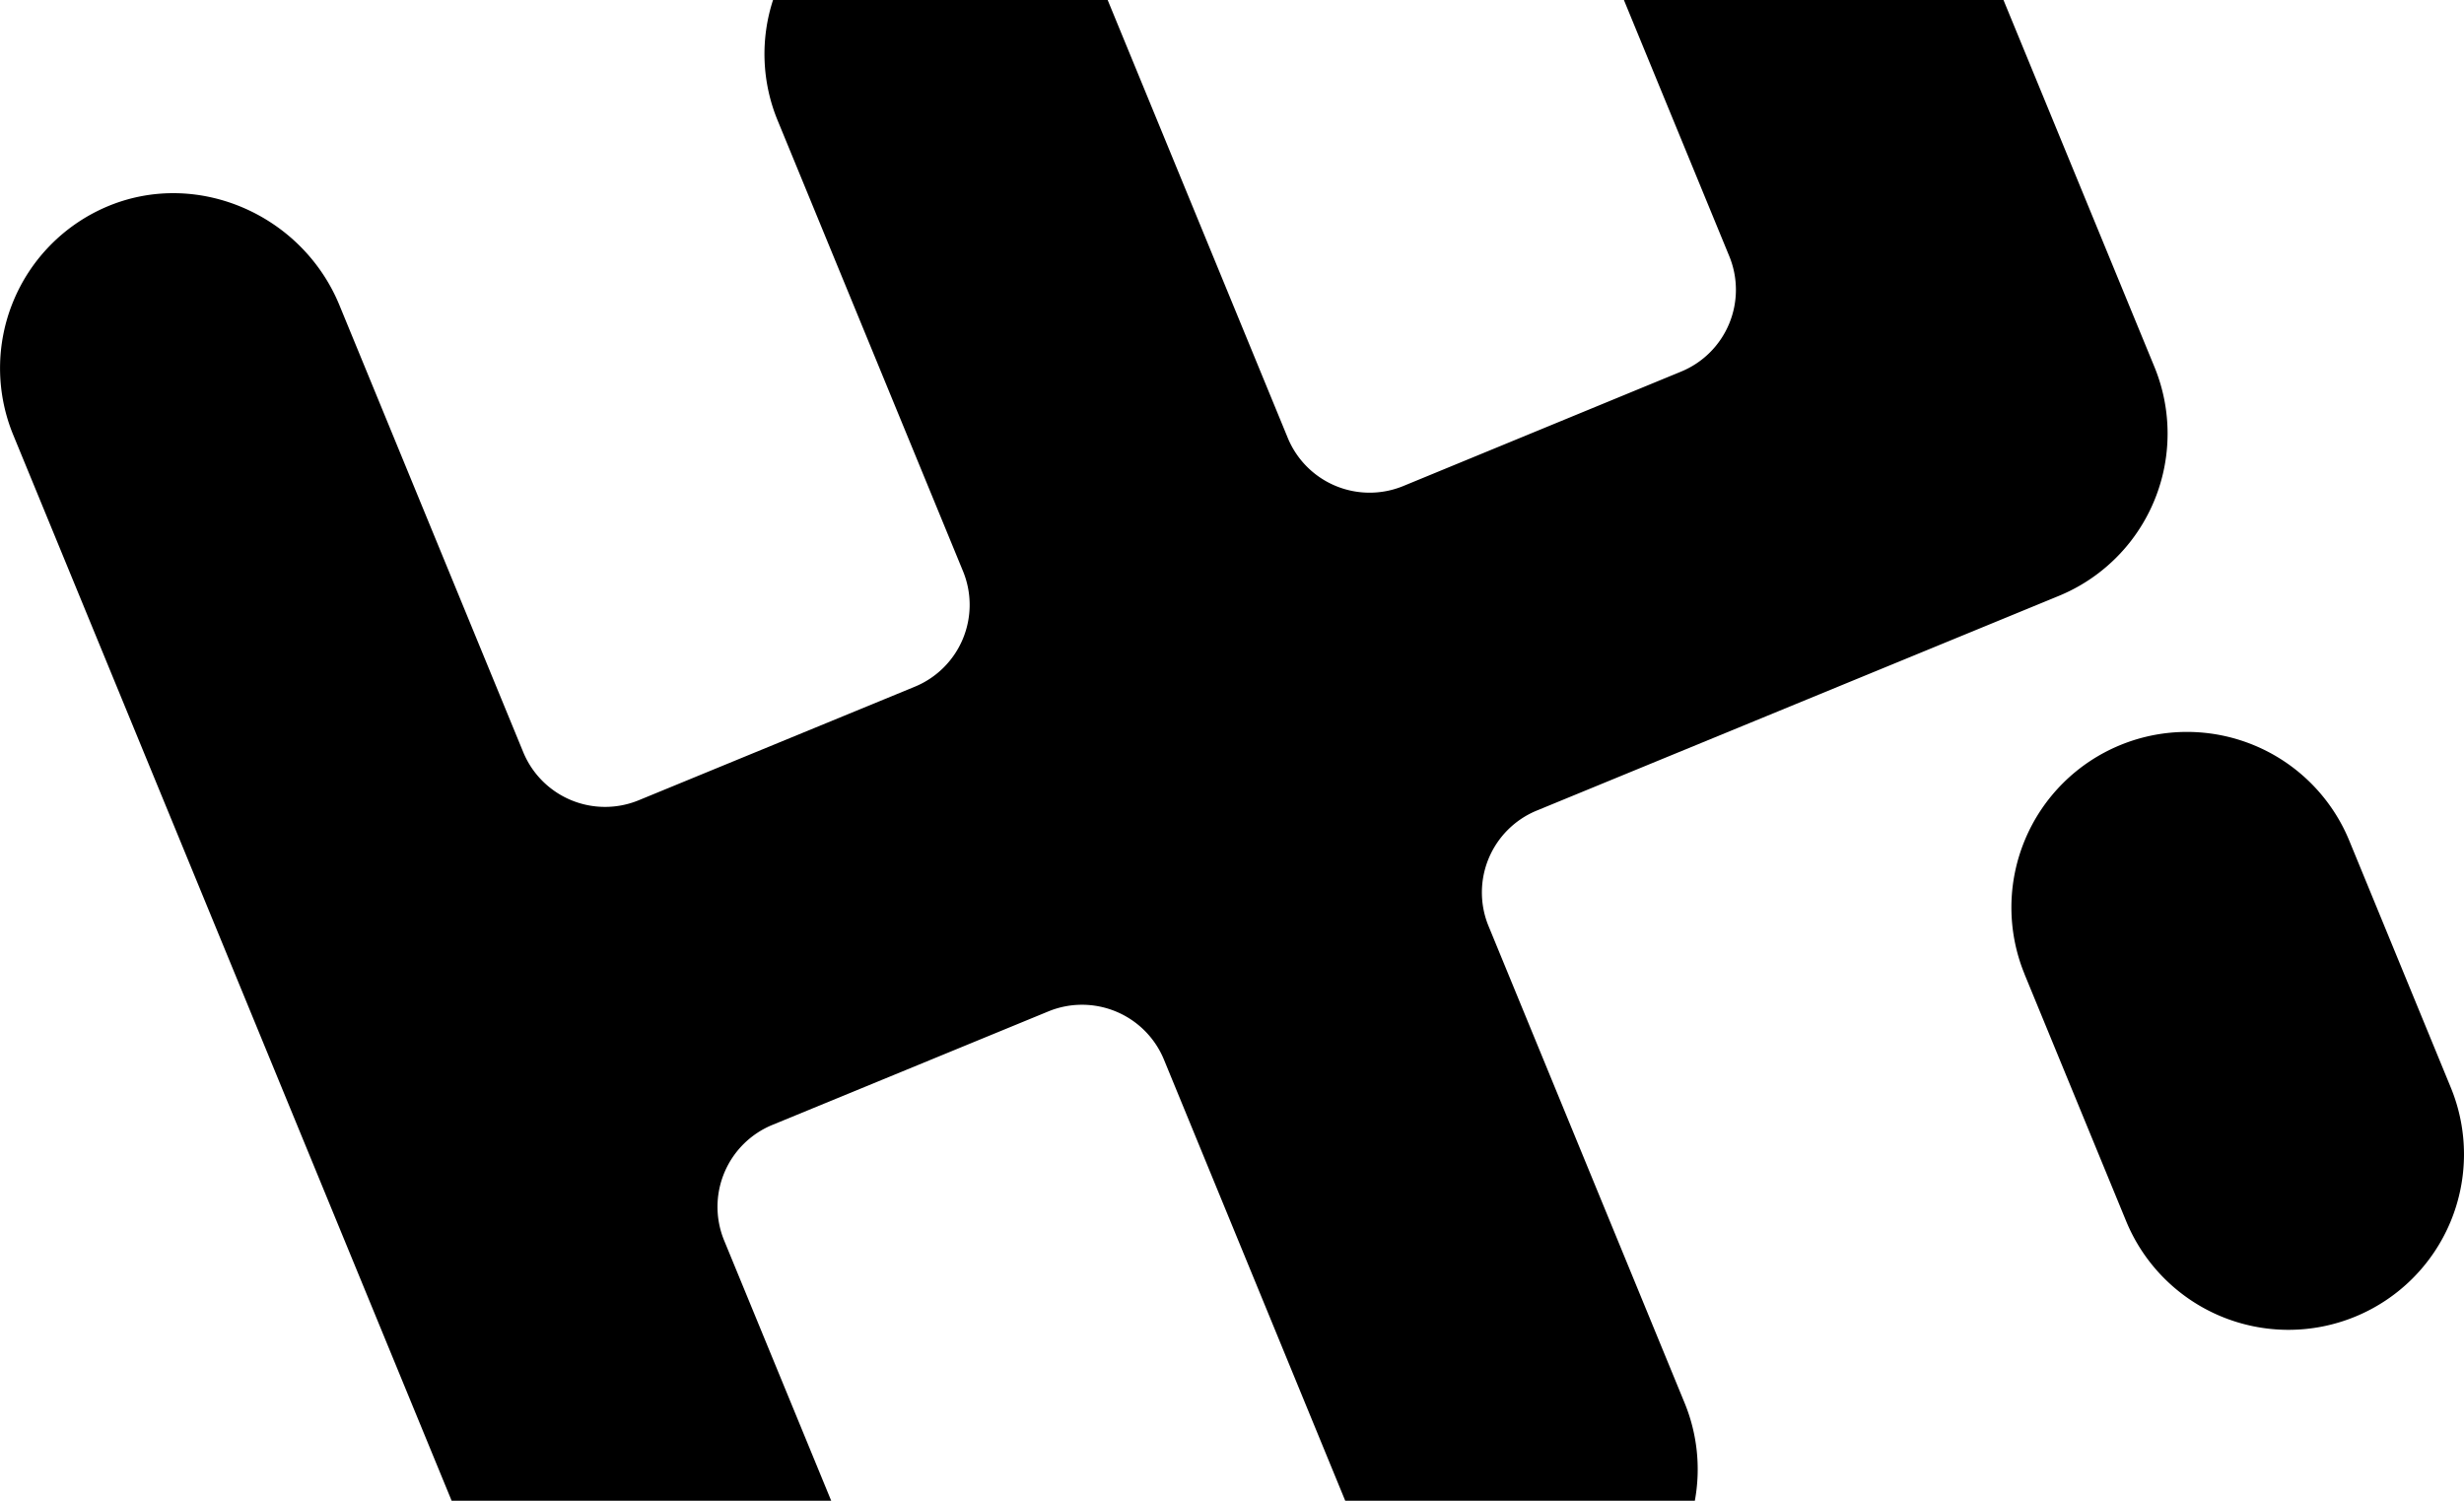 <svg xmlns="http://www.w3.org/2000/svg" viewBox="0 0 354.63 216"><g id="Layer_2" data-name="Layer 2"><g id="Layer_2-2" data-name="Layer 2"><path d="M291.39,140.24,306,175.75a25.26,25.26,0,1,0,46.73-19.22L338.12,121a25.26,25.26,0,1,0-46.73,19.22Z"></path><path d="M65,216h54.63l-15.41-37.46a12.75,12.75,0,0,1,6.94-16.63l39.73-16.34a12.75,12.75,0,0,1,16.63,6.94L193.61,216h50.32a25.09,25.09,0,0,0-1.49-14.11l-28.2-68.59a12.74,12.74,0,0,1,6.93-16.63l75.14-30.9a25.26,25.26,0,0,0,13.75-33L288.35,0H233.72l15.16,36.86a12.73,12.73,0,0,1-6.94,16.63L202,69.94A12.74,12.74,0,0,1,185.33,63L159.42,0H111.26a25.09,25.09,0,0,0,.67,17.36L138.6,82.21a12.74,12.74,0,0,1-6.94,16.63L91.93,115.18a12.74,12.74,0,0,1-16.63-6.94L48.85,43.92c-5.39-13.1-20.64-19.73-33.64-14.1A25.26,25.26,0,0,0,1.91,62.61Z"></path></g></g></svg>
